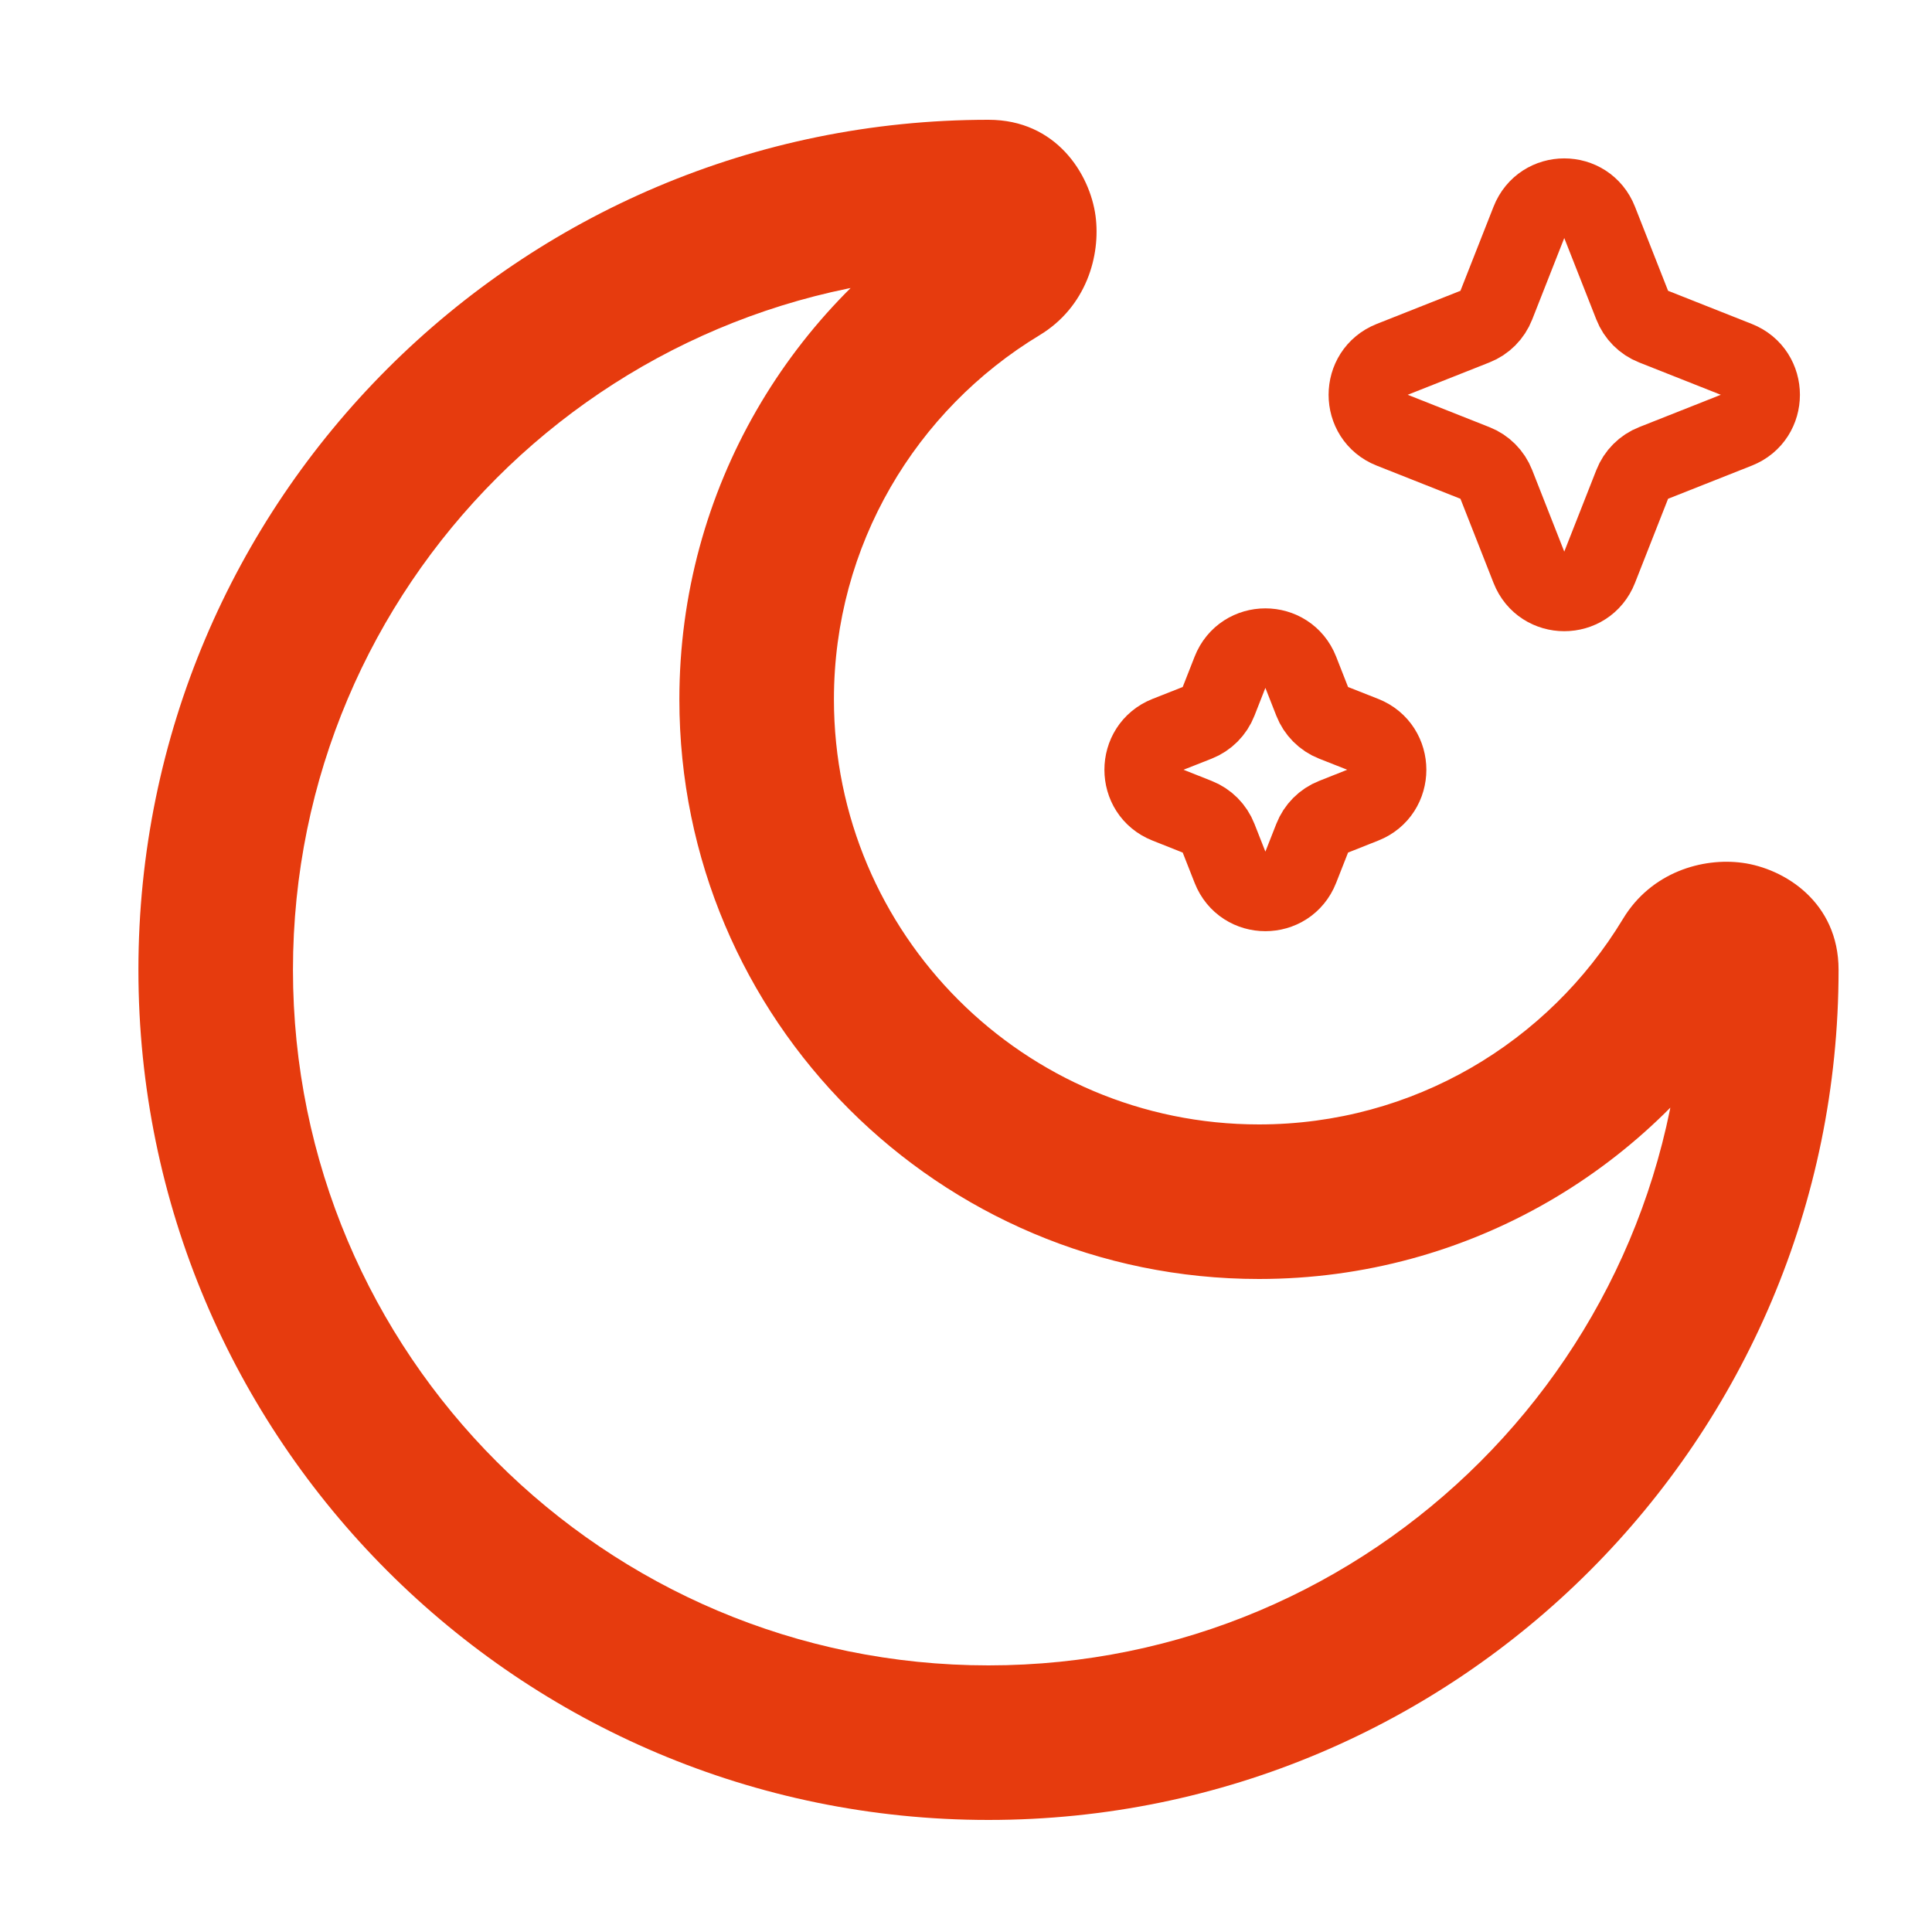 <svg width="25" height="25" viewBox="0 0 25 25" fill="none" xmlns="http://www.w3.org/2000/svg">
<path d="M20.691 2.857C20.53 2.447 19.953 2.447 19.792 2.857L19.361 3.952C19.312 4.077 19.214 4.176 19.089 4.225L17.998 4.657C17.59 4.819 17.59 5.399 17.998 5.56L19.089 5.992C19.214 6.041 19.312 6.14 19.361 6.265L19.792 7.361C19.953 7.77 20.53 7.77 20.691 7.361L21.122 6.265C21.171 6.14 21.269 6.041 21.394 5.992L22.485 5.56C22.893 5.399 22.893 4.819 22.485 4.657L21.394 4.225C21.269 4.176 21.171 4.077 21.122 3.952L20.691 2.857Z" stroke="#E63B0E"/>
<path d="M16.824 8.679C16.663 8.27 16.085 8.27 15.924 8.679L15.767 9.079C15.718 9.204 15.62 9.303 15.495 9.352L15.097 9.509C14.689 9.671 14.689 10.251 15.097 10.412L15.495 10.57C15.62 10.619 15.718 10.718 15.767 10.843L15.924 11.242C16.085 11.652 16.663 11.652 16.824 11.242L16.981 10.843C17.03 10.718 17.128 10.619 17.253 10.57L17.651 10.412C18.059 10.251 18.059 9.671 17.651 9.509L17.253 9.352C17.128 9.303 17.03 9.204 16.981 9.079L16.824 8.679Z" stroke="#E63B0E"/>
<path d="M21.858 12.406L21.002 11.889V11.889L21.858 12.406ZM12.934 3.482L12.417 2.626L12.417 2.626L12.934 3.482ZM21.791 12.55C21.791 17.52 17.762 21.55 12.791 21.55V23.55C18.866 23.55 23.791 18.625 23.791 12.55H21.791ZM12.791 21.55C7.82 21.55 3.791 17.52 3.791 12.55H1.791C1.791 18.625 6.716 23.55 12.791 23.55V21.55ZM3.791 12.55C3.791 7.579 7.82 3.55 12.791 3.55V1.55C6.716 1.55 1.791 6.474 1.791 12.55H3.791ZM16.291 14.55C13.253 14.55 10.791 12.087 10.791 9.05H8.791C8.791 13.192 12.149 16.55 16.291 16.55V14.55ZM21.002 11.889C20.038 13.486 18.288 14.55 16.291 14.55V16.55C19.017 16.55 21.402 15.095 22.714 12.924L21.002 11.889ZM10.791 9.05C10.791 7.053 11.855 5.303 13.451 4.338L12.417 2.626C10.246 3.938 8.791 6.324 8.791 9.05H10.791ZM12.791 3.55C12.634 3.55 12.466 3.482 12.343 3.354C12.236 3.243 12.203 3.128 12.194 3.06C12.179 2.951 12.208 2.753 12.417 2.626L13.451 4.338C14.056 3.973 14.245 3.308 14.176 2.792C14.103 2.253 13.669 1.55 12.791 1.55V3.55ZM22.714 12.924C22.588 13.132 22.39 13.162 22.28 13.147C22.213 13.138 22.098 13.104 21.986 12.998C21.859 12.875 21.791 12.706 21.791 12.55H23.791C23.791 11.671 23.087 11.238 22.548 11.165C22.032 11.095 21.368 11.284 21.002 11.889L22.714 12.924Z" fill="#E63B0E"/>
</svg>
